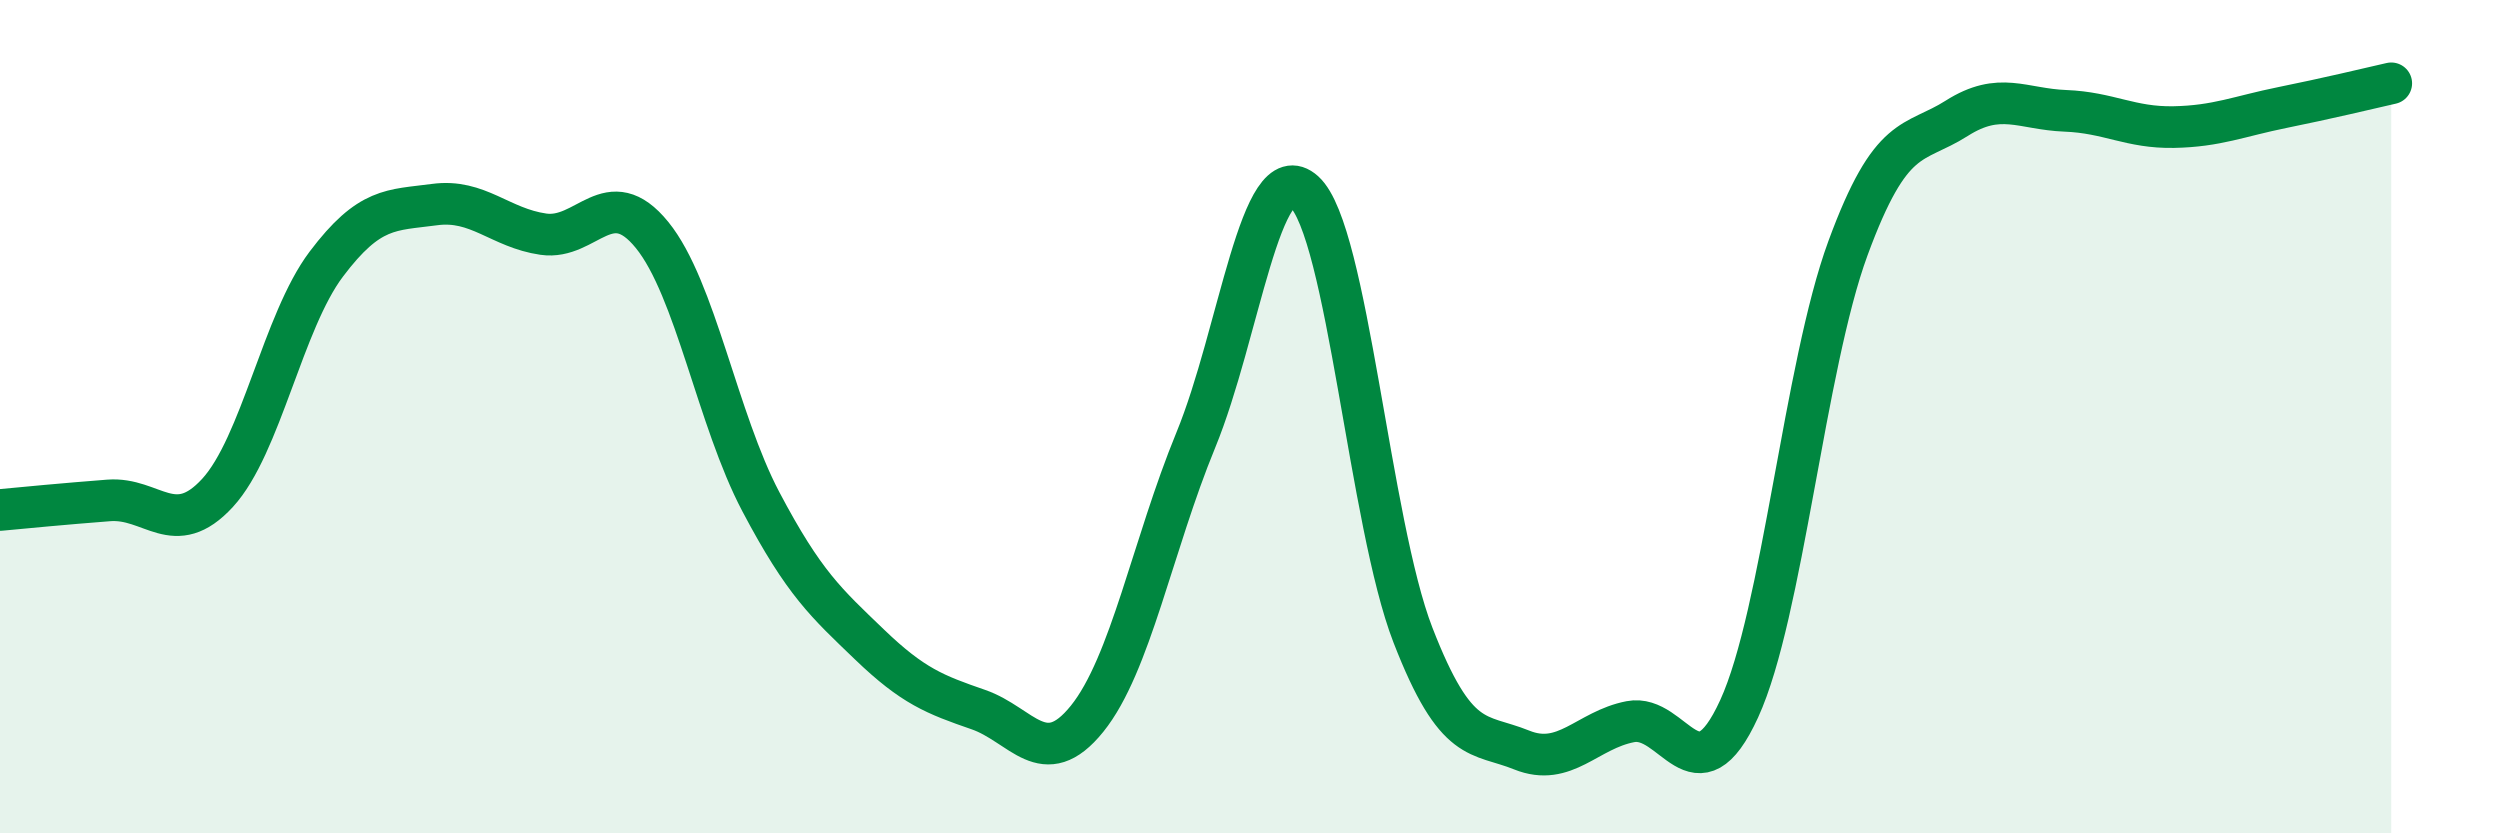 
    <svg width="60" height="20" viewBox="0 0 60 20" xmlns="http://www.w3.org/2000/svg">
      <path
        d="M 0,12.24 C 0.52,12.19 1.57,12.09 2.61,12.01 C 3.65,11.93 4.18,12.96 5.22,11.83 C 6.26,10.7 6.79,7.72 7.83,6.34 C 8.87,4.96 9.39,5.05 10.43,4.91 C 11.47,4.77 12,5.47 13.04,5.62 C 14.08,5.77 14.61,4.36 15.65,5.64 C 16.69,6.92 17.22,10.07 18.26,12.04 C 19.3,14.01 19.83,14.47 20.87,15.47 C 21.91,16.47 22.44,16.67 23.48,17.03 C 24.52,17.39 25.05,18.54 26.09,17.25 C 27.13,15.96 27.66,13.09 28.7,10.56 C 29.74,8.03 30.26,3.66 31.3,4.6 C 32.34,5.54 32.87,12.56 33.91,15.24 C 34.95,17.92 35.48,17.58 36.52,18 C 37.56,18.42 38.09,17.52 39.13,17.32 C 40.17,17.12 40.7,19.28 41.74,17.01 C 42.78,14.74 43.31,8.79 44.35,5.96 C 45.39,3.13 45.92,3.5 46.96,2.84 C 48,2.18 48.53,2.62 49.57,2.66 C 50.61,2.7 51.13,3.07 52.17,3.05 C 53.21,3.03 53.74,2.79 54.78,2.58 C 55.82,2.37 56.87,2.12 57.39,2L57.39 20L0 20Z"
        fill="#008740"
        opacity="0.1"
        stroke-linecap="round"
        stroke-linejoin="round"
      />
      <path
        d="M 0,12.24 C 0.52,12.19 1.57,12.09 2.61,12.01 C 3.65,11.93 4.18,12.96 5.22,11.83 C 6.26,10.7 6.79,7.72 7.83,6.34 C 8.87,4.96 9.39,5.05 10.43,4.91 C 11.47,4.77 12,5.47 13.04,5.62 C 14.08,5.77 14.61,4.36 15.65,5.64 C 16.69,6.92 17.22,10.07 18.26,12.04 C 19.3,14.01 19.83,14.47 20.87,15.47 C 21.91,16.47 22.44,16.67 23.48,17.03 C 24.52,17.39 25.05,18.54 26.09,17.25 C 27.13,15.96 27.66,13.09 28.7,10.56 C 29.74,8.03 30.26,3.66 31.3,4.6 C 32.34,5.54 32.87,12.56 33.91,15.24 C 34.95,17.92 35.48,17.58 36.52,18 C 37.56,18.42 38.09,17.52 39.13,17.32 C 40.17,17.12 40.7,19.28 41.74,17.01 C 42.78,14.74 43.31,8.79 44.35,5.96 C 45.39,3.13 45.92,3.5 46.96,2.84 C 48,2.18 48.53,2.62 49.57,2.66 C 50.61,2.7 51.13,3.07 52.17,3.05 C 53.21,3.03 53.74,2.79 54.78,2.58 C 55.82,2.37 56.87,2.12 57.39,2"
        stroke="#008740"
        stroke-width="1"
        fill="none"
        stroke-linecap="round"
        stroke-linejoin="round"
      />
    </svg>
  